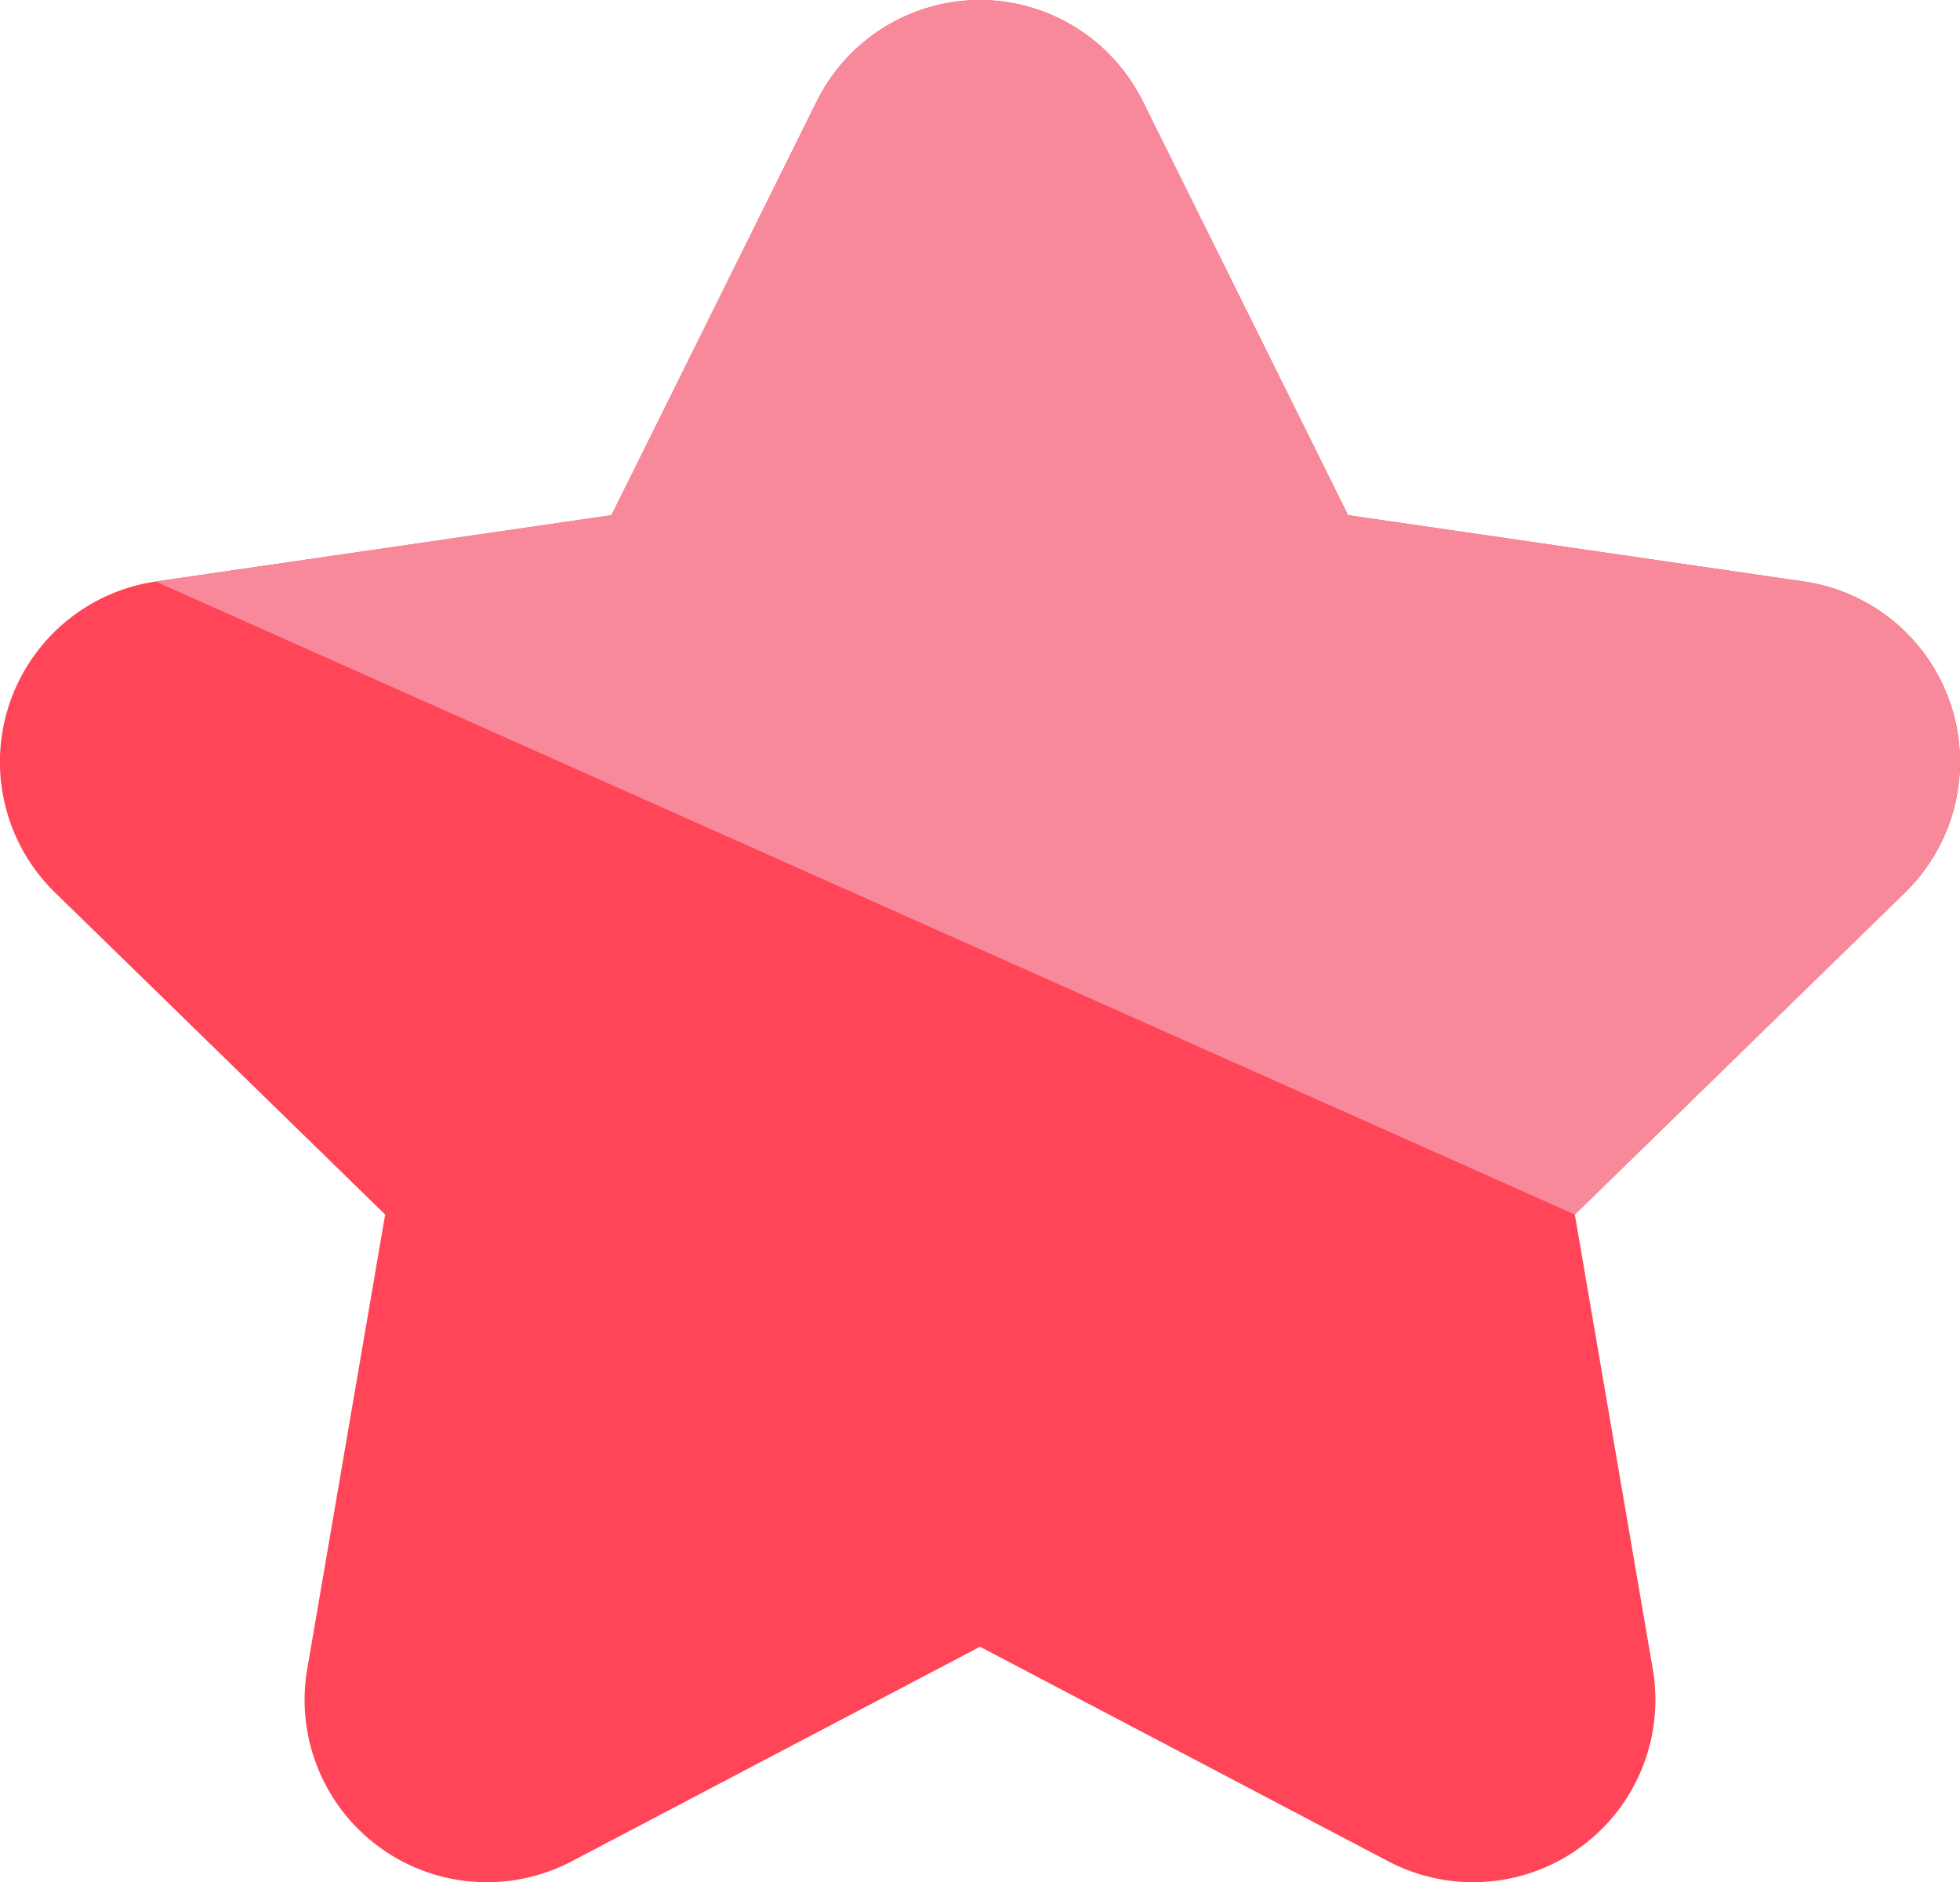 <svg id="Layer_1" data-name="Layer 1" xmlns="http://www.w3.org/2000/svg" viewBox="0 0 86 82.57"><defs><style>.cls-1{fill:#ff4557;}.cls-2{fill:#f8899a;}</style></defs><path class="cls-1" d="M43,0a8,8,0,0,0-7.17,4.46l-9,18.14-20,2.91A8,8,0,0,0,2.42,39.16L16.9,53.28,13.48,73.22a8,8,0,0,0,11.61,8.43L43,72.24l17.91,9.41a8,8,0,0,0,11.61-8.43L69.1,53.28,83.58,39.16a8,8,0,0,0-4.43-13.65l-20-2.91-9-18.14A8,8,0,0,0,43,0Z"/><path class="cls-2" d="M69.1,53.28,83.58,39.16a8,8,0,0,0-4.43-13.65l-20-2.91-9-18.14A8,8,0,0,0,43,0h0a8,8,0,0,0-7.17,4.46l-9,18.14-20,2.91"/></svg>